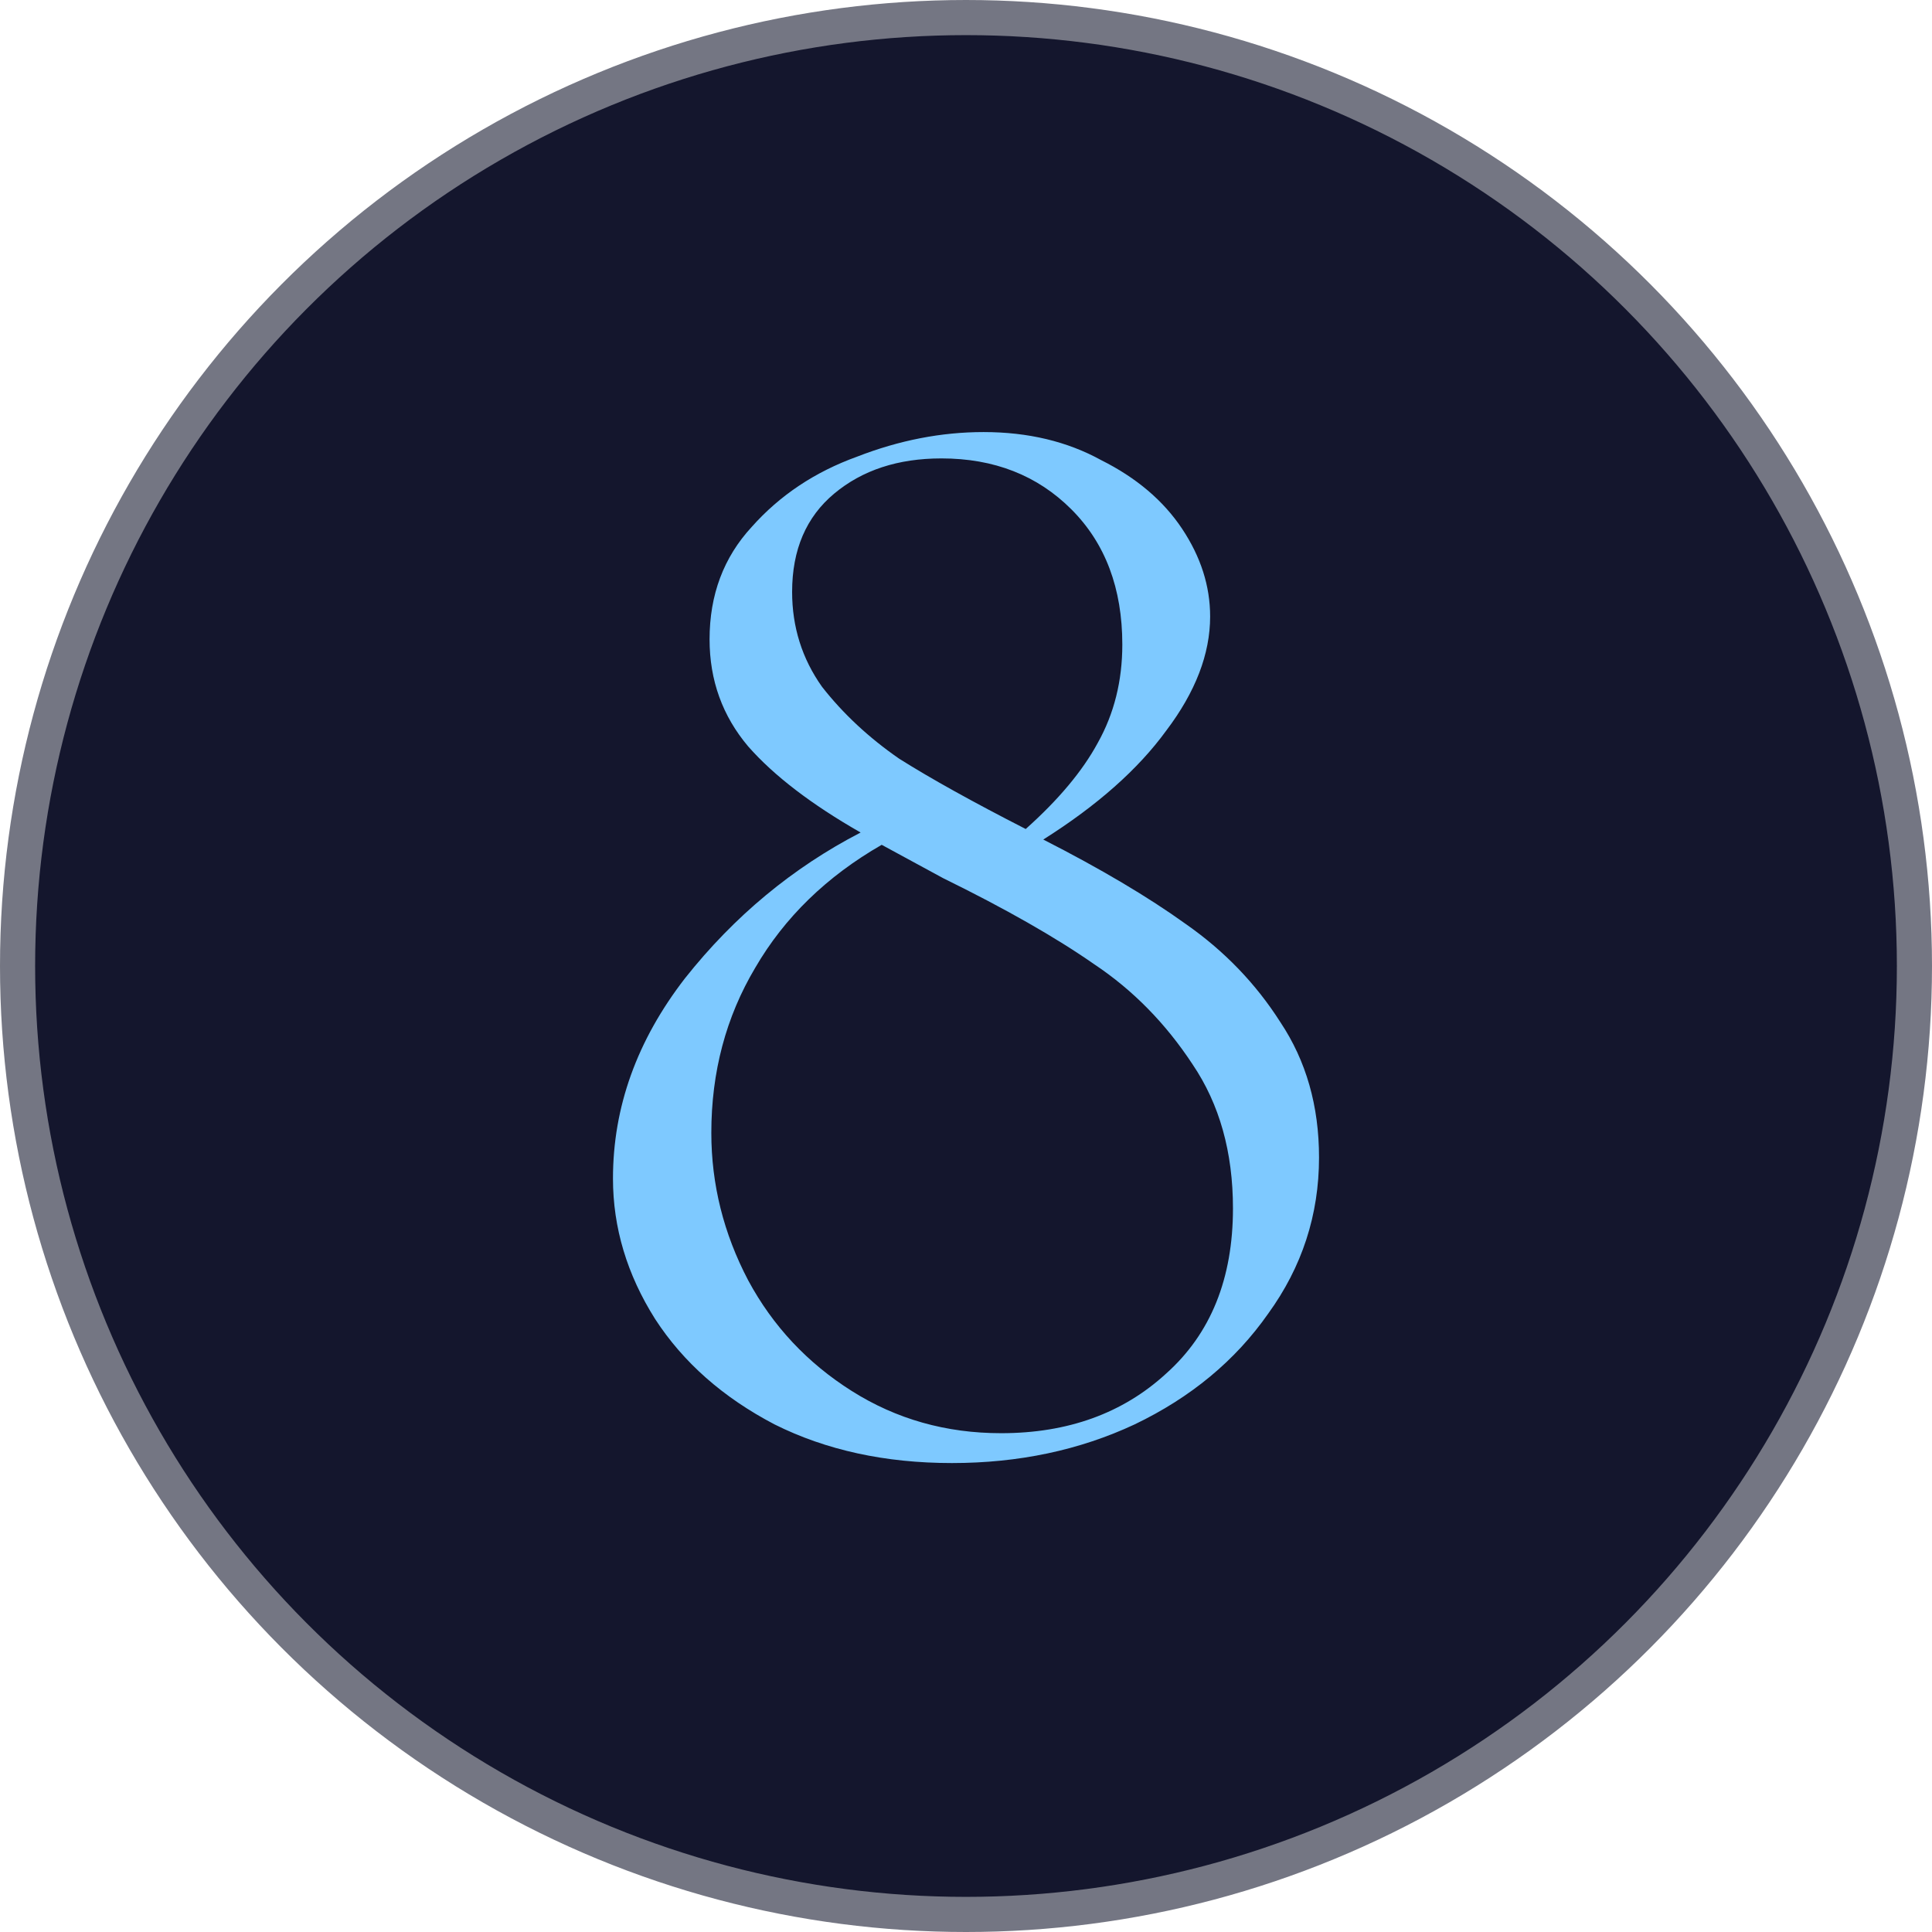 <?xml version="1.0" encoding="UTF-8"?> <svg xmlns="http://www.w3.org/2000/svg" width="55" height="55" viewBox="0 0 55 55" fill="none"> <circle cx="27.5" cy="27.5" r="27" fill="#14162D" stroke="#747683"></circle> <path d="M29.7 23.9C31.333 24.733 32.683 25.533 33.75 26.3C34.85 27.067 35.75 28 36.45 29.1C37.183 30.2 37.55 31.483 37.55 32.95C37.55 34.583 37.067 36.067 36.1 37.4C35.167 38.733 33.9 39.783 32.3 40.55C30.733 41.283 29 41.65 27.1 41.65C25.2 41.65 23.517 41.283 22.05 40.55C20.583 39.783 19.45 38.783 18.65 37.55C17.85 36.283 17.45 34.95 17.45 33.55C17.45 31.517 18.133 29.617 19.5 27.85C20.9 26.083 22.567 24.7 24.5 23.7C23.1 22.9 22.033 22.083 21.3 21.25C20.567 20.383 20.2 19.367 20.2 18.2C20.2 16.933 20.6 15.867 21.4 15C22.2 14.1 23.2 13.433 24.4 13C25.6 12.533 26.8 12.3 28 12.3C29.267 12.3 30.383 12.567 31.35 13.1C32.35 13.6 33.117 14.25 33.65 15.05C34.183 15.85 34.45 16.683 34.45 17.55C34.45 18.617 34.033 19.7 33.2 20.8C32.4 21.9 31.233 22.933 29.7 23.9ZM22.55 16.85C22.55 17.85 22.833 18.75 23.4 19.55C24 20.317 24.733 21 25.6 21.6C26.5 22.167 27.7 22.833 29.2 23.6C30.133 22.767 30.817 21.95 31.25 21.15C31.717 20.317 31.95 19.383 31.95 18.35C31.95 16.75 31.467 15.467 30.5 14.5C29.533 13.533 28.3 13.05 26.8 13.05C25.567 13.05 24.55 13.383 23.75 14.05C22.95 14.717 22.55 15.65 22.55 16.85ZM28.5 40.8C30.4 40.8 31.967 40.233 33.2 39.1C34.467 37.967 35.1 36.4 35.1 34.4C35.1 32.8 34.717 31.433 33.95 30.3C33.183 29.133 32.25 28.183 31.15 27.45C30.05 26.683 28.617 25.867 26.85 25L25.1 24.05C23.533 24.95 22.333 26.117 21.5 27.55C20.667 28.95 20.25 30.517 20.25 32.25C20.25 33.717 20.6 35.117 21.3 36.45C22 37.75 22.983 38.8 24.25 39.6C25.517 40.4 26.933 40.8 28.5 40.8Z" fill="#7EC9FF"></path> </svg> 